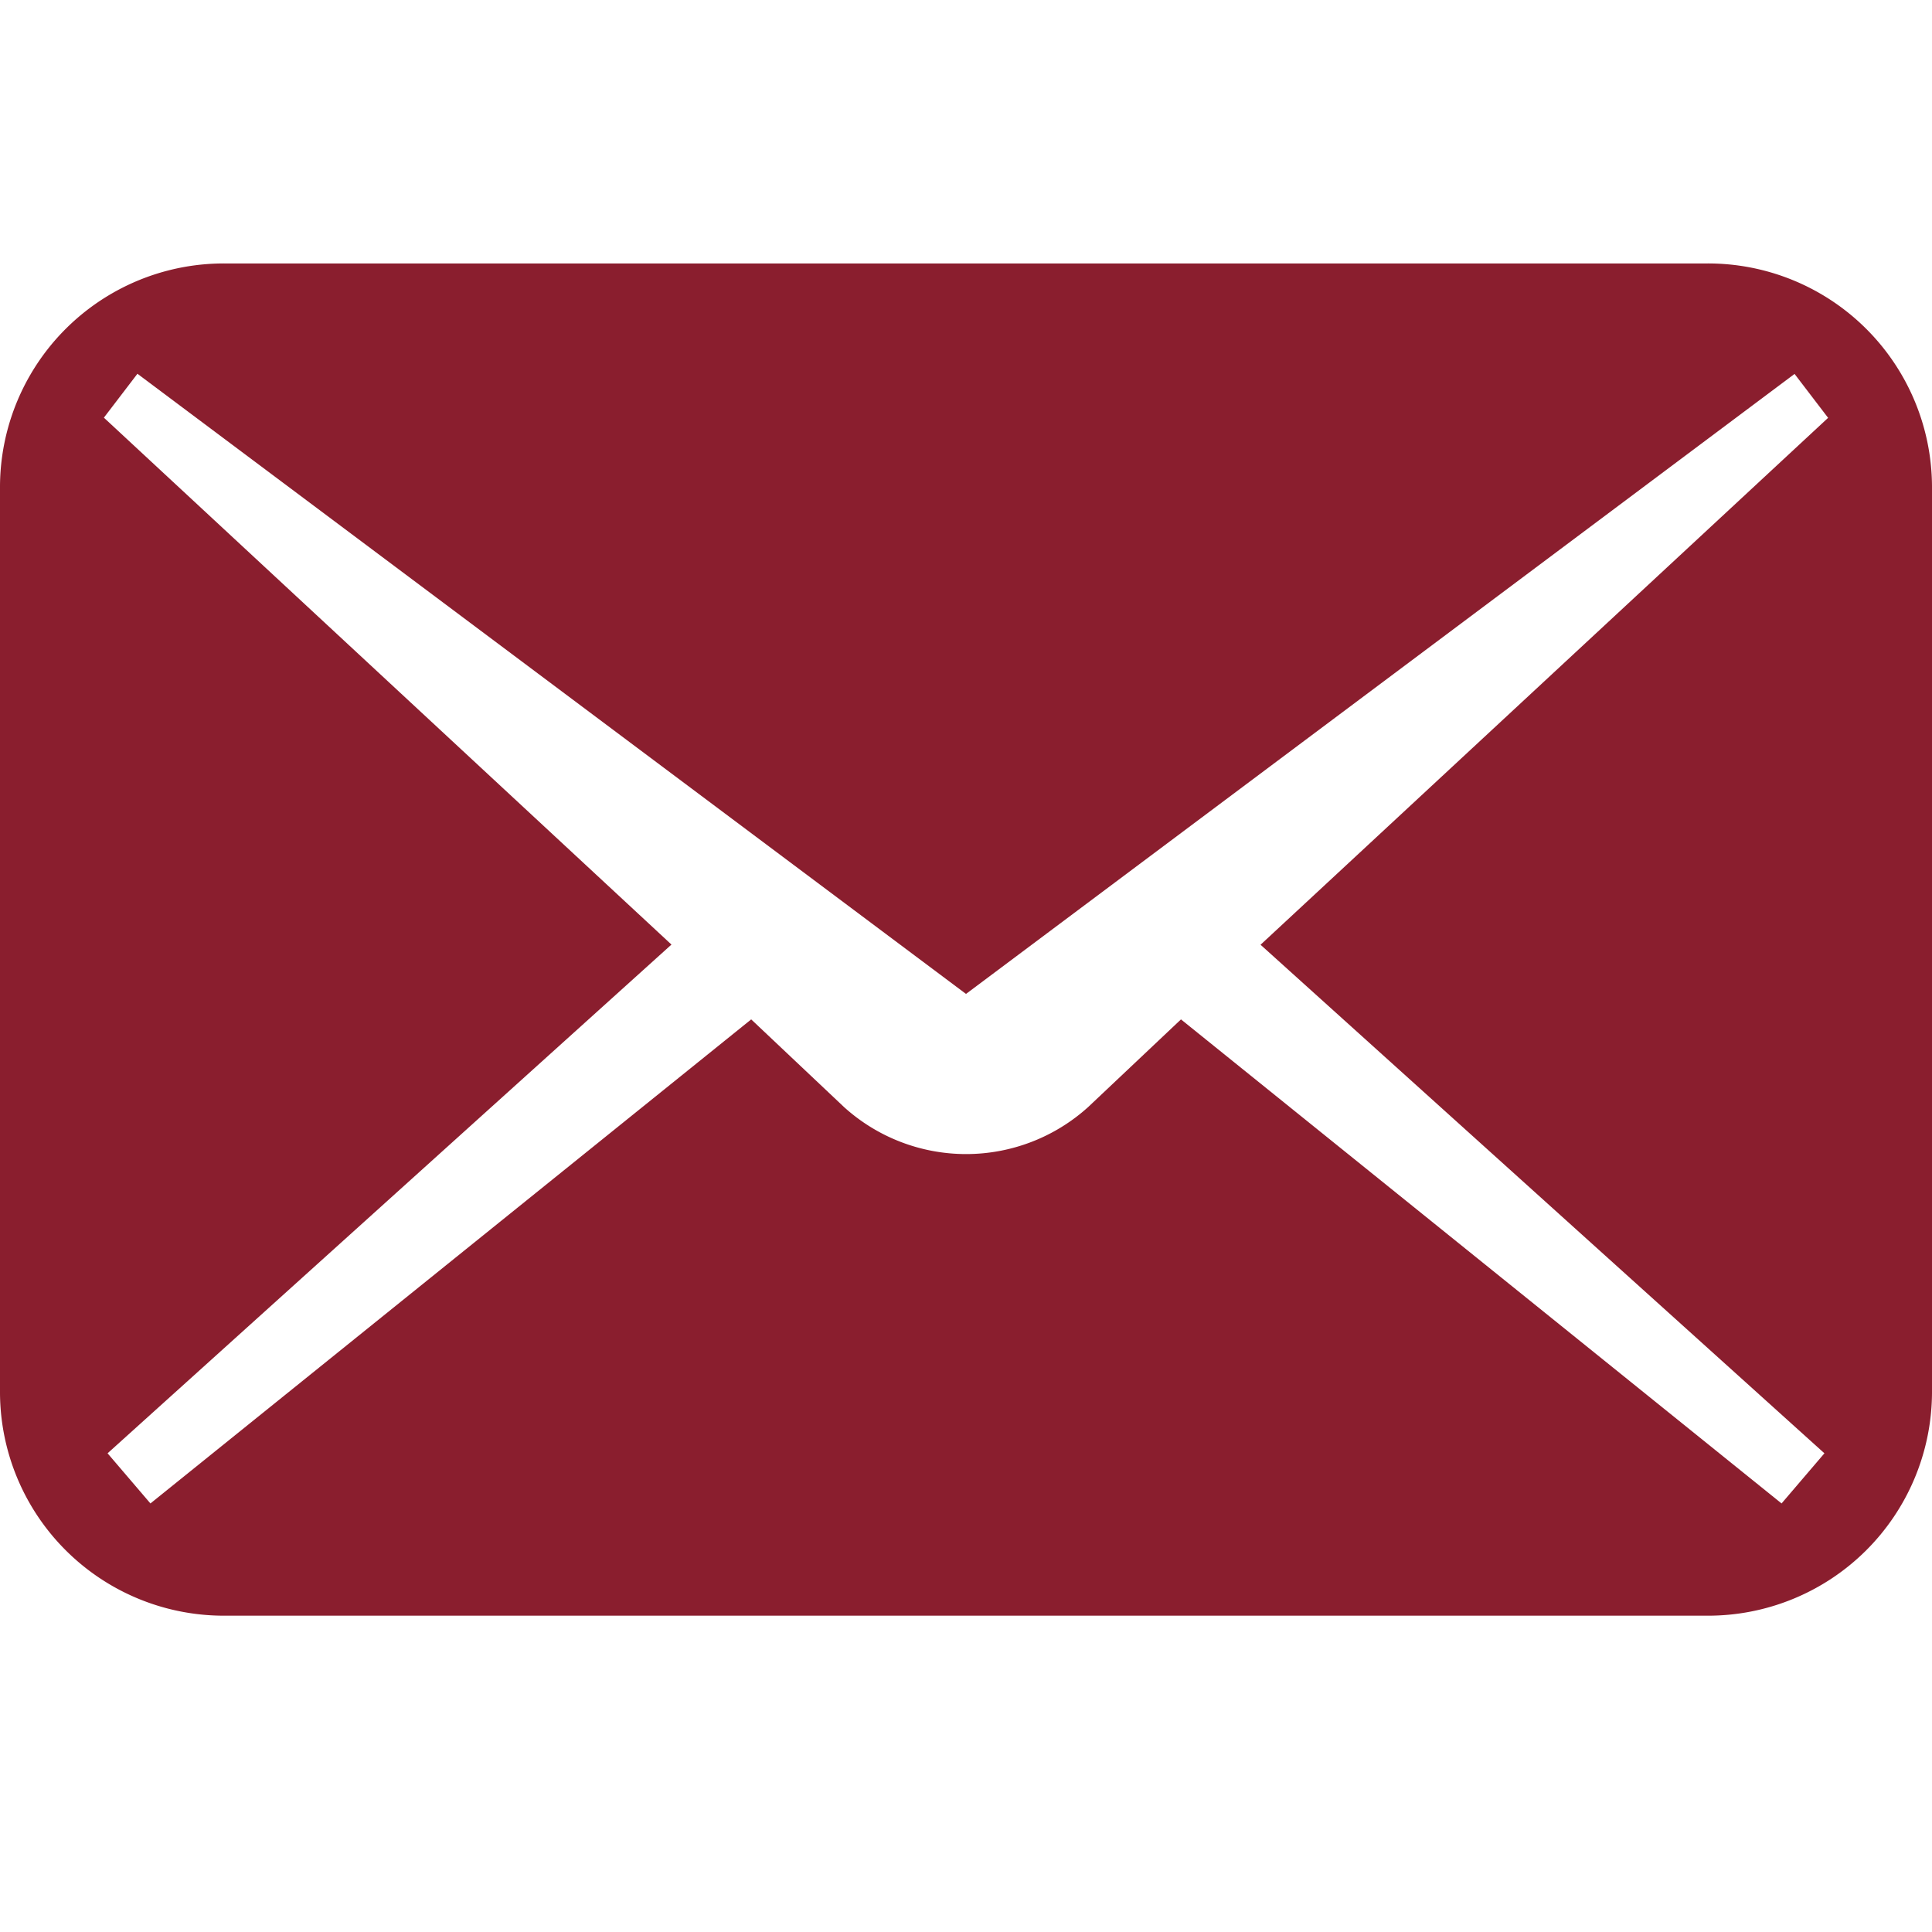 <svg xmlns="http://www.w3.org/2000/svg" width="22" height="22"><defs><clipPath id="a"><path data-name="長方形 689" transform="translate(-9695 -5957)" fill="#fff" stroke="#707070" d="M0 0h22v22H0z"/></clipPath></defs><g data-name="マスクグループ 32" transform="translate(9695 5957)" clip-path="url(#a)"><path data-name="パス 344" d="M-9675.566-5954h-16.868a2.549 2.549 0 0 0-2.566 2.533v10.332a2.549 2.549 0 0 0 2.566 2.533h16.868a2.55 2.55 0 0 0 2.566-2.533v-10.332a2.55 2.55 0 0 0-2.566-2.533zm1.341 13.549l-.488.571-6.839-5.512-1.059 1a2.072 2.072 0 0 1-2.776 0l-1.059-1-6.841 5.512-.488-.571 6.421-5.793-6.463-6 .382-.5 9.435 7.062 9.435-7.06.382.5-6.463 6z" fill="#8a1e2e"/></g></svg>